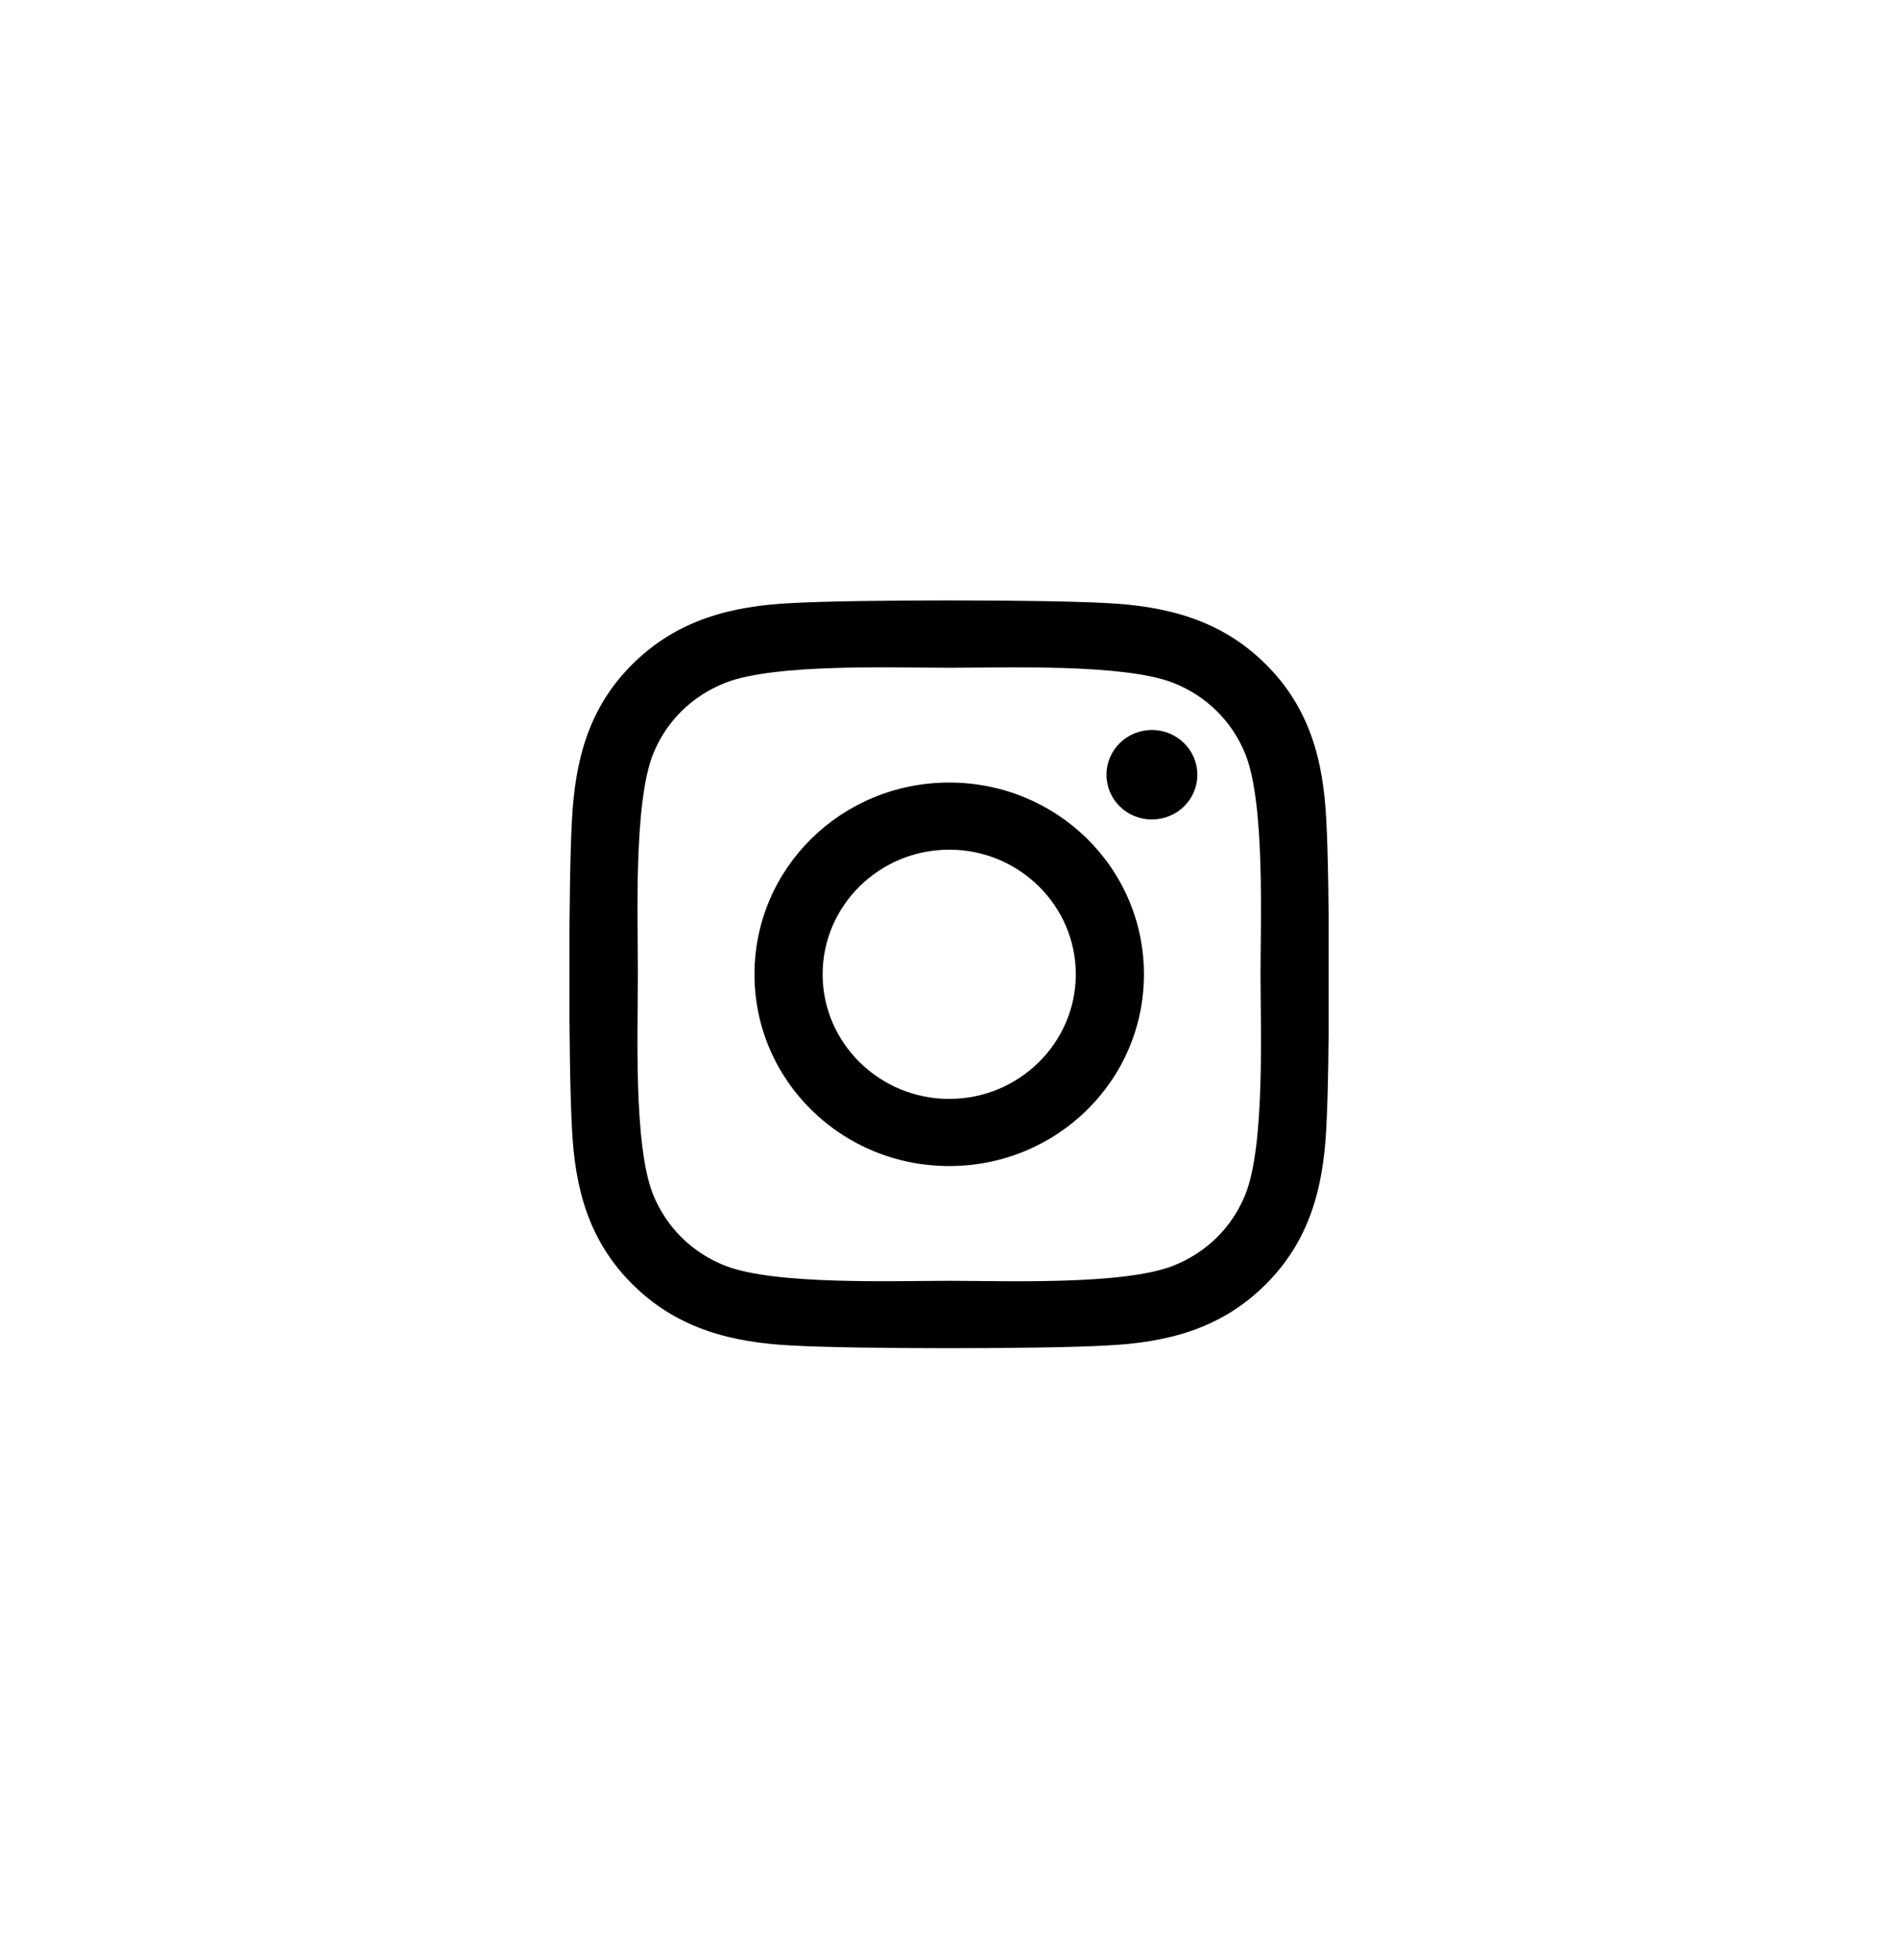 <?xml version="1.0" encoding="UTF-8"?>
<svg xmlns="http://www.w3.org/2000/svg" width="31" height="32" viewBox="0 0 31 32" fill="none">
  <g clip-path="url(#clip0_53_1003)">
    <path d="M15.504 12.778C13.743 12.778 12.323 14.176 12.323 15.909C12.323 17.642 13.743 19.04 15.504 19.04C17.264 19.04 18.684 17.642 18.684 15.909C18.684 14.176 17.264 12.778 15.504 12.778ZM15.504 17.944C14.366 17.944 13.436 17.032 13.436 15.909C13.436 14.787 14.363 13.874 15.504 13.874C16.644 13.874 17.571 14.787 17.571 15.909C17.571 17.032 16.641 17.944 15.504 17.944ZM19.556 12.65C19.556 13.056 19.224 13.381 18.814 13.381C18.401 13.381 18.072 13.054 18.072 12.65C18.072 12.247 18.404 11.92 18.814 11.92C19.224 11.92 19.556 12.247 19.556 12.65ZM21.662 13.392C21.615 12.413 21.388 11.547 20.66 10.833C19.935 10.119 19.055 9.896 18.061 9.847C17.037 9.79 13.967 9.79 12.943 9.847C11.952 9.893 11.072 10.117 10.344 10.831C9.616 11.544 9.392 12.411 9.342 13.389C9.284 14.397 9.284 17.419 9.342 18.427C9.389 19.405 9.616 20.271 10.344 20.985C11.072 21.699 11.95 21.922 12.943 21.971C13.967 22.029 17.037 22.029 18.061 21.971C19.055 21.925 19.935 21.702 20.66 20.985C21.385 20.271 21.612 19.405 21.662 18.427C21.72 17.419 21.72 14.4 21.662 13.392ZM20.339 19.508C20.123 20.042 19.705 20.454 19.16 20.669C18.343 20.988 16.406 20.914 15.504 20.914C14.601 20.914 12.661 20.985 11.847 20.669C11.305 20.456 10.887 20.045 10.668 19.508C10.344 18.705 10.419 16.797 10.419 15.909C10.419 15.021 10.347 13.111 10.668 12.31C10.884 11.776 11.302 11.364 11.847 11.149C12.664 10.831 14.601 10.904 15.504 10.904C16.406 10.904 18.346 10.833 19.16 11.149C19.702 11.362 20.12 11.773 20.339 12.31C20.663 13.114 20.588 15.021 20.588 15.909C20.588 16.797 20.663 18.707 20.339 19.508Z" fill="black"></path>
  </g>
  <defs>
    <clipPath id="clip0_53_1003">
      <rect width="12.4" height="13.95" fill="white" transform="translate(9.301 8.937)"></rect>
    </clipPath>
  </defs>
</svg>

